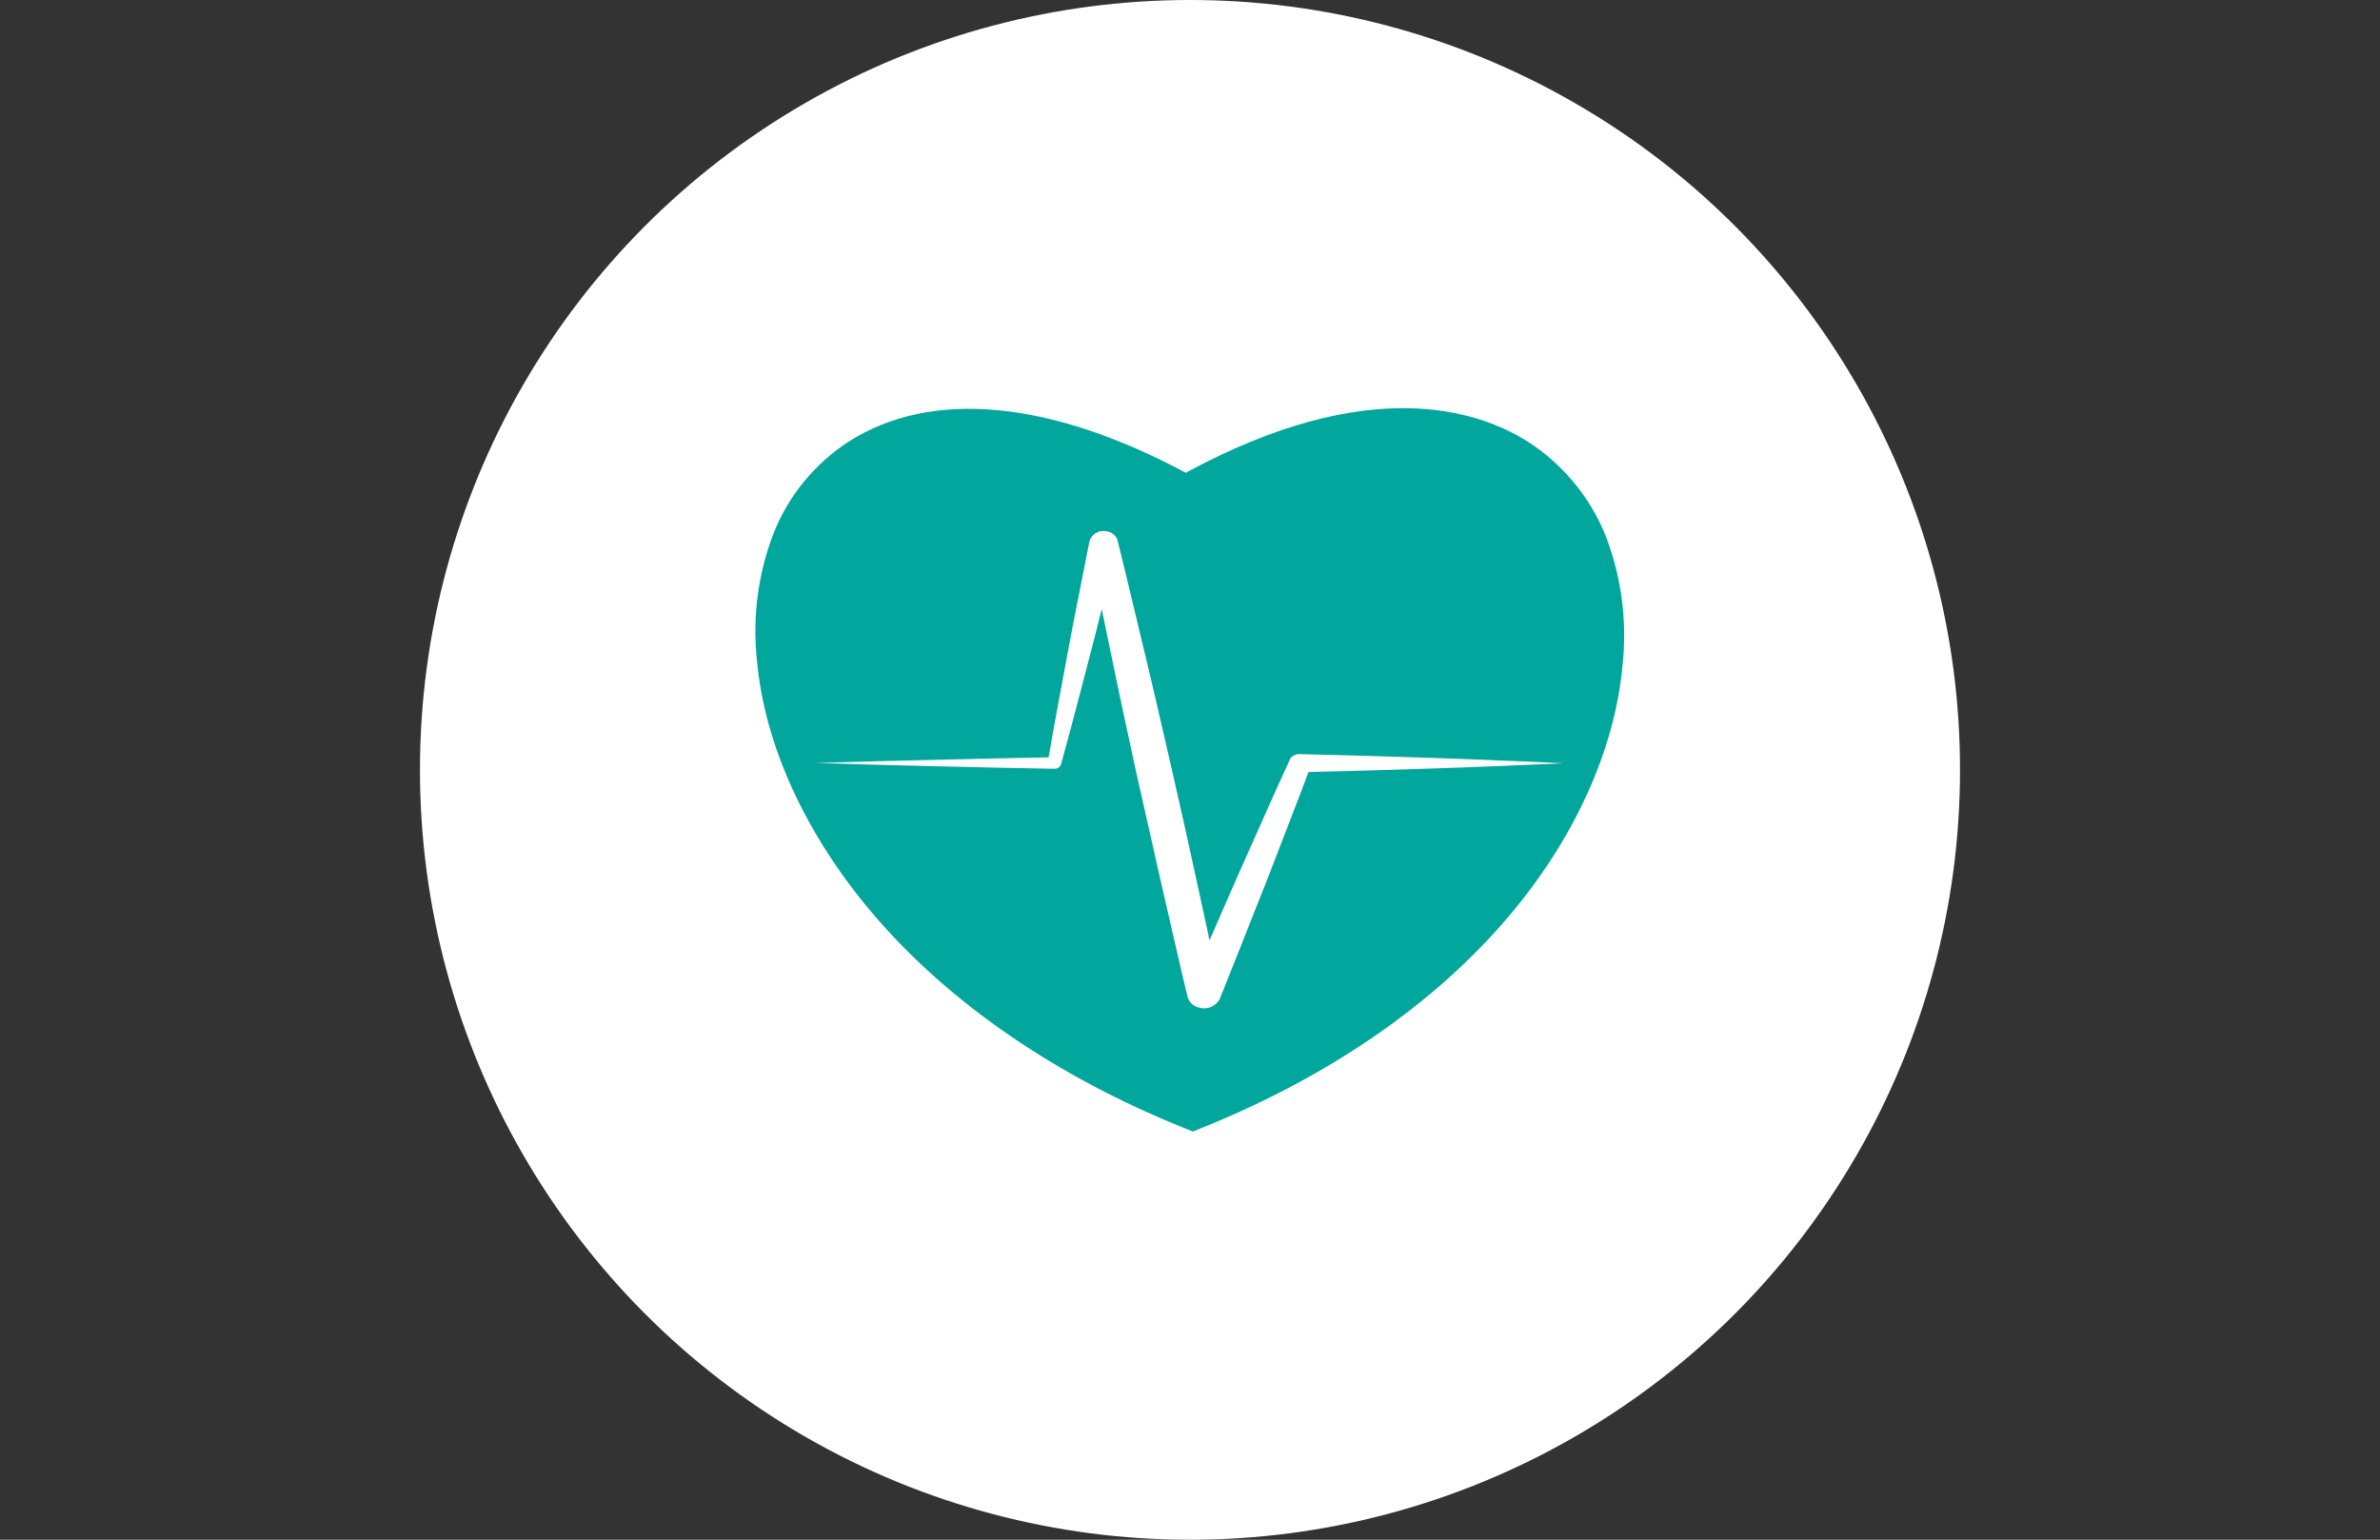 <?xml version="1.0" encoding="utf-8"?>
<!-- Generator: Adobe Illustrator 16.0.0, SVG Export Plug-In . SVG Version: 6.00 Build 0)  -->
<!DOCTYPE svg PUBLIC "-//W3C//DTD SVG 1.1//EN" "http://www.w3.org/Graphics/SVG/1.1/DTD/svg11.dtd">
<svg version="1.1" id="Layer_1" xmlns="http://www.w3.org/2000/svg" xmlns:xlink="http://www.w3.org/1999/xlink" x="0px" y="0px"
	 width="240.941px" height="155.91px" viewBox="0 0 240.941 155.91" enable-background="new 0 0 240.941 155.91"
	 xml:space="preserve">
<rect x="0" y="0" width="240.941" height="155.91" fill="#333333" stroke="none"/>
<title>icons</title>
<circle fill="#FFFFFF" cx="120.47" cy="77.955" r="77.955"/>
<path fill="#01A79D" d="M162.566,54.296c-1.564-3.915-4.305-7.249-7.842-9.542c-5.044-3.219-16.137-6.946-34.683,3.118
	c-13.681-7.335-25.733-8.513-34.121-3.157c-3.44,2.232-6.1,5.479-7.608,9.292c-1.582,4.113-2.157,8.544-1.676,12.925
	c0.779,8.575,4.966,17.625,11.693,25.554c7.671,9.027,18.616,16.557,31.65,21.772l0.78,0.319l0.78-0.319
	c12.87-5.153,23.667-12.574,31.182-21.453c6.626-7.796,10.719-16.799,11.521-25.273C164.755,63.05,164.181,58.509,162.566,54.296z
	 M151.652,77.573c-2.221,0.085-4.451,0.179-6.672,0.242l-6.674,0.21l-5.839,0.148l-0.881,2.338l-1.138,2.947l-2.276,5.9
	c-0.78,1.965-1.56,3.898-2.339,5.895l-2.339,5.877c-0.397,0.78-1.302,1.156-2.136,0.889c-0.536-0.126-0.966-0.526-1.13-1.053v-0.016
	c-0.46-1.894-0.896-3.796-1.333-5.697l-1.31-5.699l-1.286-5.706l-1.287-5.707l-1.231-5.706c-0.411-1.908-0.811-3.815-1.201-5.722
	c-0.343-1.676-0.702-3.36-1.044-5.036c-0.39,1.559-0.78,3.118-1.193,4.677l-1.442,5.527c-0.476,1.84-0.998,3.68-1.489,5.519l0,0
	c-0.104,0.285-0.384,0.466-0.686,0.444l-6.026-0.117l-6.026-0.14c-4.022-0.094-8.042-0.203-12.06-0.328
	c4.022-0.125,8.042-0.231,12.06-0.32l6.026-0.14l5.457-0.109c0.304-1.708,0.592-3.422,0.92-5.129l1.037-5.582
	c0.335-1.863,0.709-3.718,1.076-5.582l1.099-5.574c0.211-0.72,0.93-1.166,1.668-1.037c0.557,0.049,1.03,0.427,1.201,0.959v0.062
	c0.943,3.781,1.824,7.585,2.744,11.374c0.46,1.902,0.904,3.796,1.341,5.698l1.31,5.699l1.294,5.706l1.254,5.707l1.24,5.713
	c0,0.164,0.07,0.336,0.109,0.5l0.351-0.78c0.85-1.948,1.676-3.897,2.541-5.831l2.589-5.808l1.293-2.899l1.326-2.9v-0.054
	c0.203-0.373,0.604-0.594,1.028-0.569l6.673,0.171l6.674,0.21c2.221,0.063,4.451,0.164,6.672,0.25
	c2.223,0.086,4.451,0.18,6.674,0.296C156.095,77.378,153.867,77.487,151.652,77.573z"/>
</svg>
